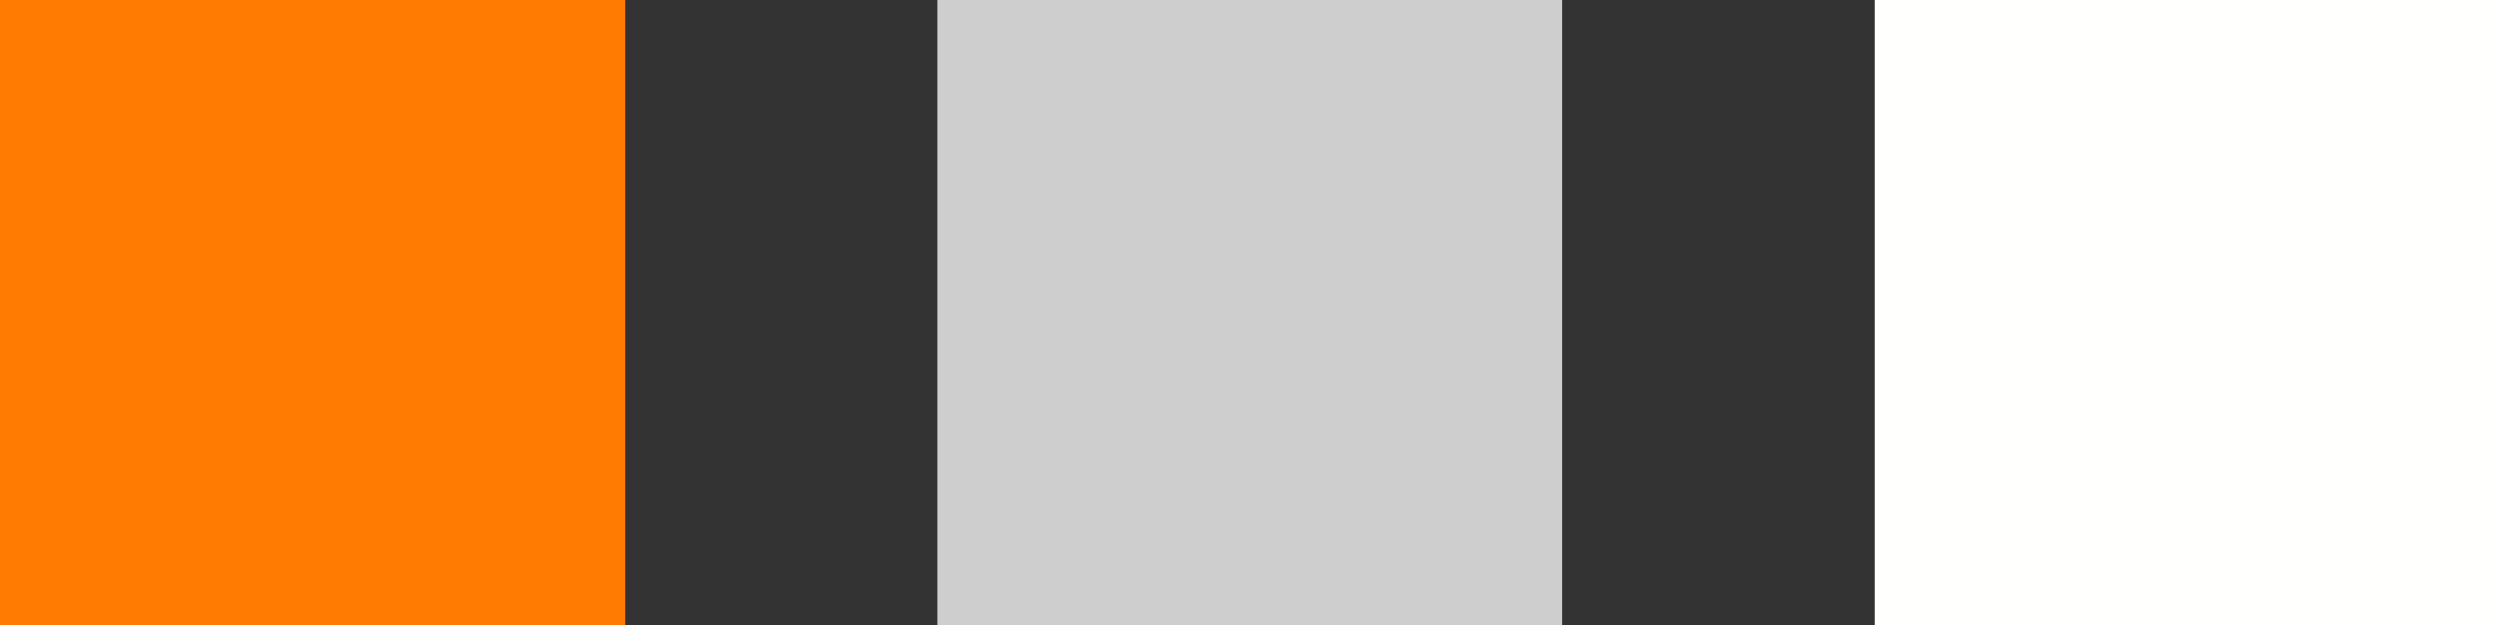<?xml version="1.0" encoding="UTF-8"?>
<svg id="Capa_2" data-name="Capa 2" xmlns="http://www.w3.org/2000/svg" xmlns:xlink="http://www.w3.org/1999/xlink" viewBox="0 0 50.94 12.74">
  <rect x="0" y="0" width="50.94" height="12.74" fill="#333333" stroke="none"/>
  <defs>
    <style>
      .cls-1 {
        fill: #cecece;
      }

      .cls-2 {
        fill: none;
      }

      .cls-3 {
        clip-path: url(#clippath-1);
      }

      .cls-4 {
        clip-path: url(#clippath-2);
      }

      .cls-5 {
        fill: #ff7b01;
      }

      .cls-6 {
        fill: #fffffe;
      }

      .cls-7 {
        clip-path: url(#clippath);
      }
    </style>
    <clipPath id="clippath">
      <rect class="cls-2" width="12.74" height="12.74"/>
    </clipPath>
    <clipPath id="clippath-1">
      <rect class="cls-2" x="19.1" width="12.73" height="12.74"/>
    </clipPath>
    <clipPath id="clippath-2">
      <rect class="cls-2" x="38.2" width="12.74" height="12.74"/>
    </clipPath>
  </defs>
  <g id="Capa_1-2" data-name="Capa 1">
    <g>
      <g class="cls-7">
        <path class="cls-5" d="M0,0h12.74v12.74H0V0Z"/>
      </g>
      <g class="cls-3">
        <path class="cls-1" d="M19.1,0h12.73v12.74h-12.73V0Z"/>
      </g>
      <g class="cls-4">
        <path class="cls-6" d="M38.2,0h12.74v12.74h-12.74V0Z"/>
      </g>
    </g>
  </g>
</svg>
